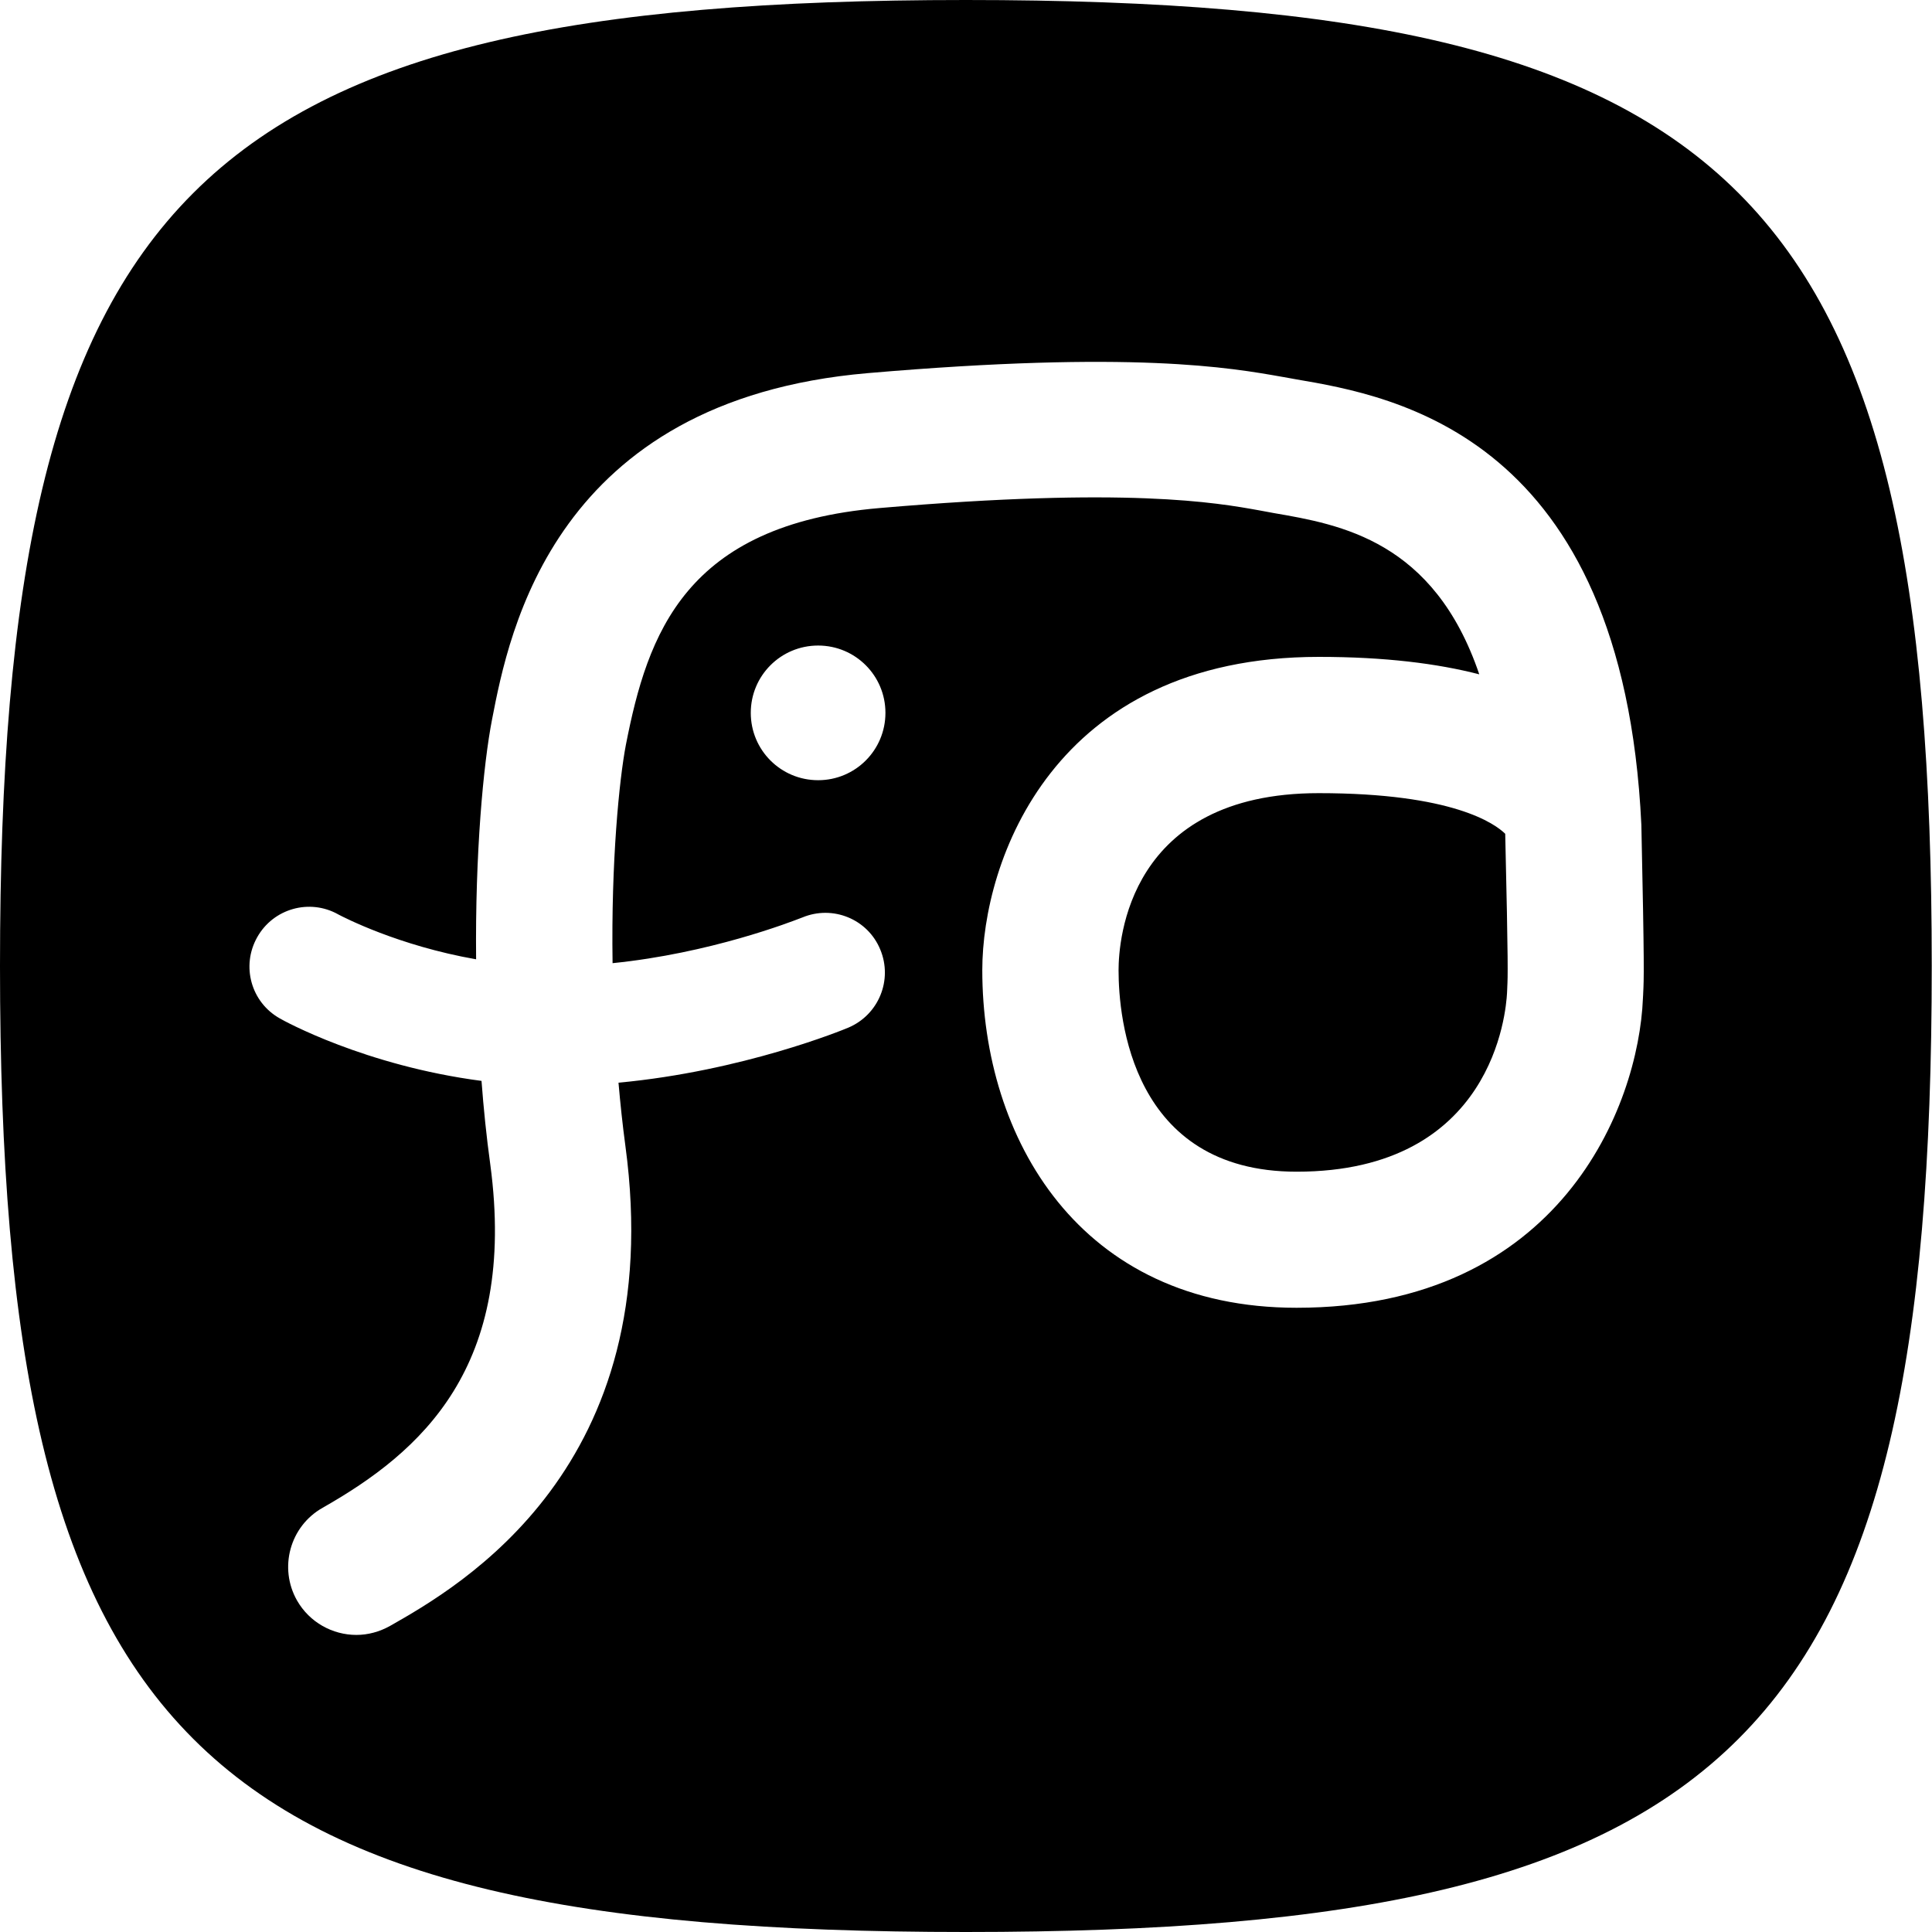 <svg width="30" height="30" viewBox="0 0 30 30" fill="none" xmlns="http://www.w3.org/2000/svg">
    <path fill-rule="evenodd" clip-rule="evenodd"
        d="M0 15C0 3.001 2.996 0 14.998 0C27 0 29.996 3.001 29.996 15C29.996 26.999 26.995 30 14.998 30C3 30 0 26.999 0 15ZM25.511 15.507L25.515 15.435L25.515 15.429C25.527 15.193 25.535 15.044 25.487 12.809C25.2 6.76 21.641 6.149 20.125 5.89L19.925 5.854L19.918 5.853C19.107 5.709 17.591 5.44 13.474 5.794C8.606 6.213 7.904 9.812 7.641 11.169C7.505 11.867 7.377 13.248 7.393 14.896C6.182 14.684 5.333 14.241 5.256 14.201C5.253 14.199 5.251 14.198 5.251 14.198C4.808 13.95 4.245 14.106 3.994 14.553C3.742 15 3.898 15.563 4.345 15.814C4.405 15.85 5.67 16.548 7.477 16.784C7.509 17.211 7.553 17.646 7.613 18.081C8.036 21.233 6.535 22.546 5.011 23.412C4.501 23.699 4.325 24.346 4.612 24.852C4.808 25.195 5.167 25.387 5.534 25.387C5.713 25.387 5.893 25.339 6.057 25.247L6.057 25.247C7.13 24.637 10.386 22.785 9.711 17.793C9.667 17.466 9.632 17.135 9.604 16.812C11.535 16.632 13.095 15.99 13.171 15.958C13.645 15.758 13.865 15.216 13.669 14.745C13.474 14.27 12.931 14.05 12.46 14.246C12.459 14.246 12.453 14.249 12.441 14.253C12.273 14.318 11.024 14.803 9.512 14.956C9.488 13.376 9.616 12.103 9.719 11.564C10.055 9.848 10.633 8.148 13.657 7.889C17.504 7.558 18.888 7.805 19.554 7.925L19.77 7.965L19.775 7.966C20.816 8.145 22.265 8.395 22.97 10.471C22.319 10.303 21.505 10.2 20.48 10.2C16.346 10.2 15.253 13.38 15.253 15.064C15.253 17.674 16.761 20.307 20.133 20.307C24.235 20.307 25.443 17.167 25.511 15.507ZM12.704 12.115C13.282 12.115 13.749 11.648 13.749 11.069C13.749 10.491 13.282 10.024 12.704 10.024C12.125 10.024 11.658 10.491 11.658 11.069C11.658 11.648 12.125 12.115 12.704 12.115ZM17.369 15.066C17.369 14.607 17.516 12.316 20.477 12.316C22.563 12.316 23.214 12.791 23.373 12.947C23.421 15.014 23.413 15.162 23.405 15.324L23.405 15.329L23.401 15.421C23.385 15.704 23.19 18.194 20.134 18.194C17.568 18.194 17.369 15.8 17.369 15.066Z"
        fill="black" />
</svg>